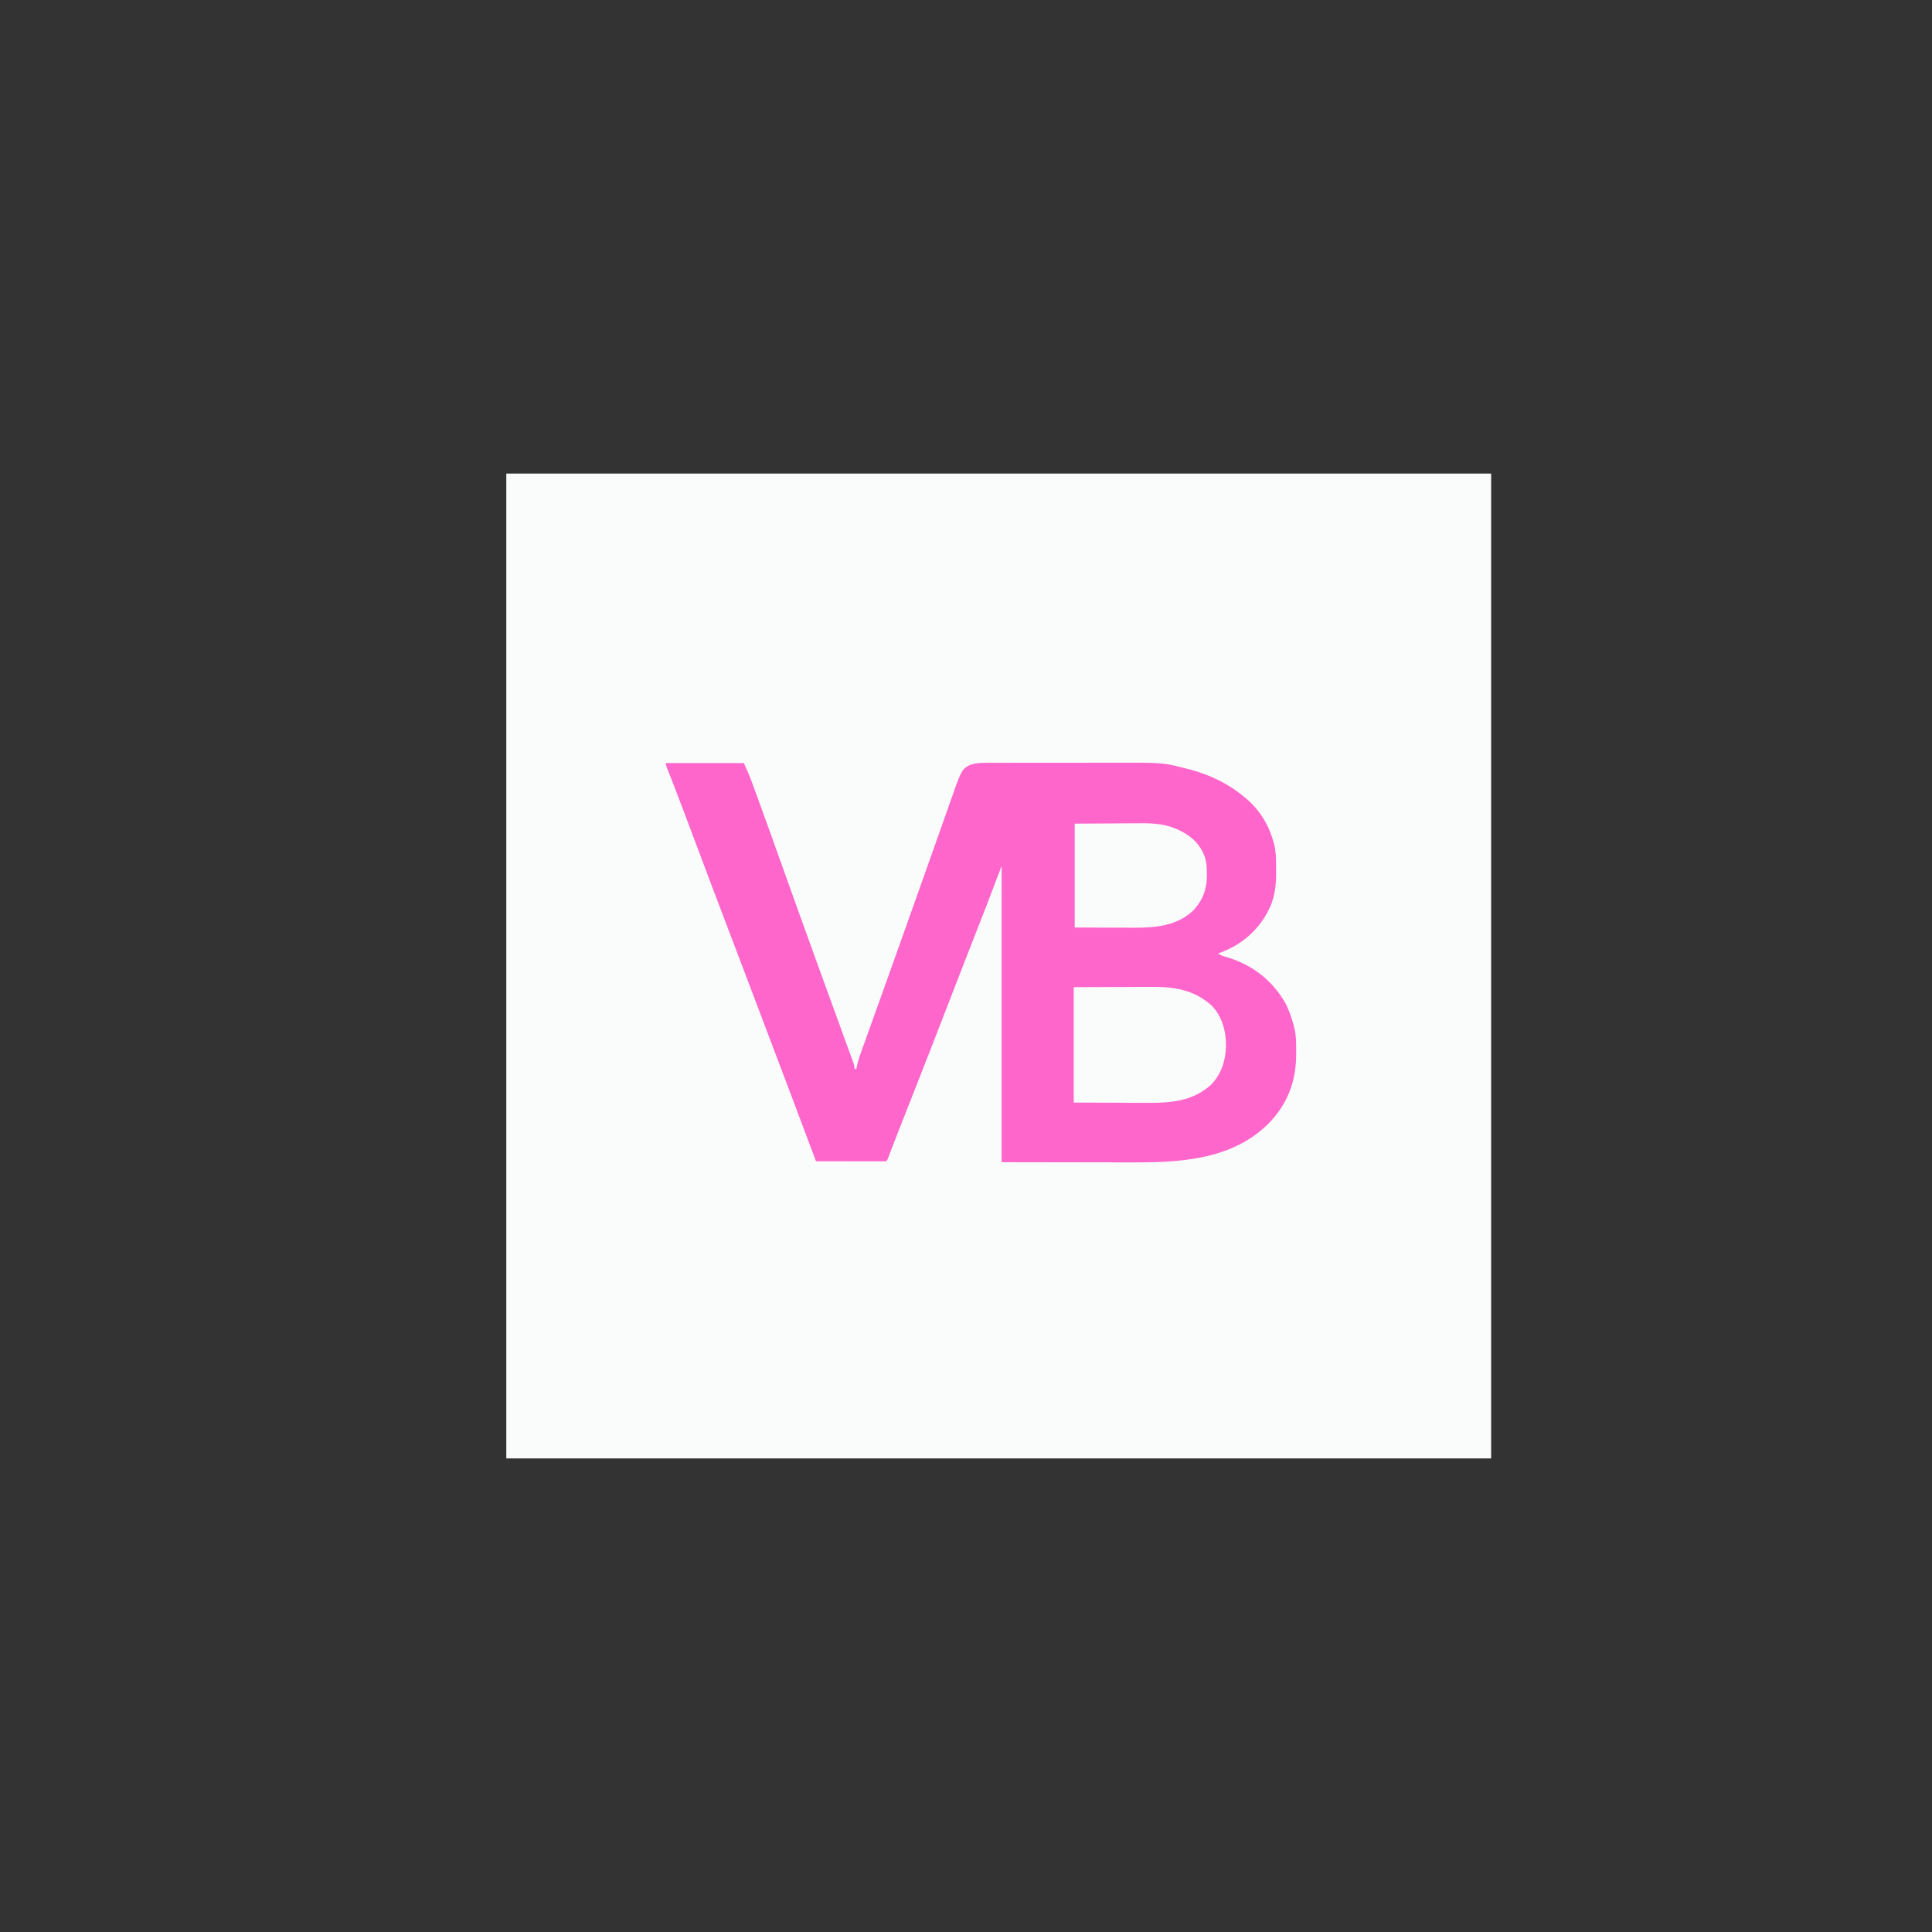 <svg version="1.0" preserveAspectRatio="xMidYMid meet" height="500" viewBox="0 0 375 375" zoomAndPan="magnify" width="500" xmlns:xlink="http://www.w3.org/1999/xlink" xmlns="http://www.w3.org/2000/svg"><rect x="0" y="0" width="375" height="375" fill="#333333" stroke="none"/><defs><clipPath id="f53981fc90"><path clip-rule="nonzero" d="M 98.273 91.922 L 289.523 91.922 L 289.523 283.172 L 98.273 283.172 Z M 98.273 91.922"></path></clipPath></defs><g clip-path="url(#f53981fc90)"><path fill-rule="nonzero" fill-opacity="1" d="M 98.273 91.922 C 161.355 91.922 224.434 91.922 289.43 91.922 C 289.43 155.004 289.43 218.082 289.43 283.078 C 226.348 283.078 163.266 283.078 98.273 283.078 C 98.273 219.996 98.273 156.914 98.273 91.922 Z M 98.273 91.922" fill="#fafbfb"></path></g><path fill-rule="nonzero" fill-opacity="1" d="M 129.262 148.109 C 134.25 148.109 139.242 148.109 144.383 148.109 C 144.973 149.41 145.531 150.68 146.016 152.016 C 146.078 152.191 146.145 152.363 146.207 152.543 C 146.418 153.109 146.625 153.68 146.832 154.246 C 146.98 154.652 147.129 155.059 147.277 155.465 C 148.797 159.621 150.285 163.785 151.773 167.949 C 152.52 170.043 153.27 172.133 154.02 174.223 C 154.094 174.426 154.168 174.633 154.242 174.844 C 156.336 180.688 158.449 186.52 160.57 192.352 C 160.809 193 161.043 193.648 161.277 194.297 C 161.434 194.727 161.59 195.152 161.746 195.582 C 161.82 195.793 161.898 196.004 161.977 196.223 C 162.445 197.508 162.914 198.797 163.387 200.086 C 163.684 200.906 163.984 201.727 164.281 202.551 C 164.426 202.938 164.566 203.324 164.707 203.707 C 164.902 204.238 165.094 204.77 165.285 205.301 C 165.344 205.457 165.402 205.613 165.461 205.773 C 165.848 206.848 165.848 206.848 165.848 207.473 C 165.973 207.473 166.094 207.473 166.223 207.473 C 166.27 207.242 166.316 207.008 166.363 206.77 C 166.602 205.688 166.973 204.66 167.352 203.617 C 167.426 203.41 167.5 203.203 167.578 202.988 C 167.82 202.309 168.066 201.629 168.312 200.953 C 168.48 200.477 168.652 200.004 168.82 199.531 C 169.164 198.578 169.504 197.625 169.848 196.676 C 170.441 195.027 171.031 193.379 171.621 191.727 C 171.902 190.938 172.184 190.152 172.465 189.363 C 172.52 189.207 172.574 189.055 172.629 188.898 C 172.965 187.953 173.305 187.012 173.641 186.07 C 174.934 182.453 176.223 178.836 177.504 175.215 C 177.57 175.023 177.637 174.836 177.707 174.645 C 177.805 174.359 177.805 174.359 177.91 174.074 C 178.91 171.238 179.914 168.406 180.922 165.578 C 181.047 165.23 181.172 164.883 181.293 164.535 C 181.355 164.363 181.418 164.188 181.484 164.008 C 181.93 162.758 182.371 161.504 182.809 160.254 C 183.102 159.422 183.395 158.59 183.691 157.762 C 183.895 157.184 184.098 156.605 184.301 156.027 C 186.633 149.371 186.633 149.371 188.25 148.484 C 189.176 148.172 189.977 148.062 190.949 148.062 C 191.086 148.062 191.219 148.059 191.355 148.059 C 191.805 148.059 192.25 148.059 192.695 148.059 C 193.016 148.059 193.34 148.059 193.66 148.055 C 194.531 148.055 195.406 148.055 196.277 148.055 C 197.008 148.055 197.742 148.055 198.473 148.051 C 200.203 148.051 201.934 148.051 203.664 148.051 C 205.438 148.051 207.215 148.051 208.988 148.047 C 210.516 148.043 212.047 148.043 213.578 148.043 C 214.488 148.043 215.398 148.043 216.309 148.039 C 225.723 148.016 225.723 148.016 230.23 149.172 C 230.418 149.219 230.609 149.266 230.805 149.316 C 234.73 150.34 238.336 152.043 241.453 154.645 C 241.621 154.785 241.793 154.926 241.965 155.07 C 244.625 157.367 246.336 160.23 247.238 163.605 C 247.273 163.73 247.309 163.859 247.344 163.992 C 247.676 165.391 247.684 166.797 247.684 168.23 C 247.684 168.652 247.691 169.074 247.695 169.496 C 247.715 172.023 247.352 174.609 246.121 176.859 C 246.047 177 245.973 177.141 245.895 177.289 C 243.801 181.051 240.465 183.691 236.414 185.07 C 236.926 185.414 237.344 185.566 237.934 185.734 C 242.875 187.133 246.828 190.137 249.426 194.578 C 250.215 196.062 250.738 197.637 251.16 199.258 C 251.195 199.395 251.23 199.527 251.266 199.668 C 251.574 200.977 251.59 202.266 251.582 203.605 C 251.578 203.98 251.582 204.359 251.586 204.734 C 251.574 209.977 249.848 214.402 246.145 218.16 C 239.078 225.117 229.082 225.648 219.766 225.617 C 218.957 225.617 218.152 225.617 217.348 225.617 C 215 225.613 212.656 225.609 210.312 225.605 C 202.441 225.594 202.441 225.594 194.41 225.582 C 194.41 206.605 194.41 187.633 194.41 168.086 C 193.426 170.672 192.438 173.258 191.422 175.926 C 190.438 178.465 190.438 178.465 189.965 179.664 C 189.617 180.543 189.273 181.422 188.93 182.305 C 188.82 182.574 188.82 182.574 188.715 182.852 C 187.902 184.918 187.102 186.984 186.301 189.051 C 186.23 189.238 186.156 189.43 186.078 189.625 C 185.633 190.773 185.188 191.926 184.742 193.078 C 181.828 200.605 178.91 208.129 175.934 215.629 C 174.887 218.277 173.844 220.93 172.828 223.59 C 172.746 223.805 172.664 224.02 172.578 224.238 C 172.508 224.422 172.438 224.605 172.367 224.797 C 172.195 225.207 172.195 225.207 172.008 225.395 C 171.586 225.41 171.16 225.414 170.738 225.414 C 170.539 225.414 170.539 225.414 170.336 225.414 C 169.895 225.414 169.453 225.414 169.012 225.414 C 168.703 225.41 168.398 225.41 168.094 225.41 C 167.289 225.41 166.484 225.41 165.68 225.406 C 164.859 225.406 164.039 225.402 163.219 225.402 C 161.605 225.402 159.992 225.398 158.383 225.395 C 158.309 225.191 158.23 224.992 158.152 224.785 C 155.32 217.219 152.469 209.66 149.598 202.105 C 148.633 199.57 147.672 197.035 146.715 194.5 C 145.617 191.594 144.516 188.688 143.414 185.785 C 143.266 185.395 143.117 185.008 142.973 184.621 C 142.898 184.426 142.824 184.234 142.746 184.031 C 142.672 183.836 142.598 183.641 142.52 183.438 C 142.445 183.238 142.371 183.043 142.293 182.836 C 137.809 171.039 137.809 171.039 136.016 166.254 C 135.961 166.105 135.906 165.961 135.852 165.809 C 135.797 165.664 135.742 165.52 135.684 165.371 C 134.812 163.035 133.934 160.699 133.051 158.367 C 132.984 158.188 132.918 158.012 132.852 157.832 C 132.176 156.039 131.496 154.25 130.801 152.465 C 130.75 152.328 130.695 152.191 130.641 152.051 C 130.395 151.414 130.145 150.781 129.895 150.145 C 129.812 149.93 129.727 149.715 129.641 149.492 C 129.566 149.305 129.492 149.117 129.414 148.926 C 129.262 148.484 129.262 148.484 129.262 148.109 Z M 129.262 148.109" fill="#ff66cc"></path><path fill-rule="nonzero" fill-opacity="1" d="M 208.41 191.605 C 211.434 191.594 214.457 191.582 217.57 191.57 C 218.52 191.566 219.469 191.559 220.445 191.555 C 221.617 191.551 221.617 191.551 222.168 191.551 C 222.551 191.551 222.93 191.551 223.309 191.547 C 227.762 191.516 231.703 192.059 235.145 195.148 C 237.25 197.293 237.977 200.156 237.961 203.082 C 237.891 205.945 237.035 208.496 235.031 210.586 C 231.512 213.711 227.355 214.094 222.887 214.062 C 222.516 214.062 222.141 214.059 221.77 214.059 C 220.406 214.059 219.039 214.051 217.676 214.043 C 214.617 214.031 211.562 214.02 208.41 214.008 C 208.41 206.613 208.41 199.223 208.41 191.605 Z M 208.41 191.605" fill="#fafbfb"></path><path fill-rule="nonzero" fill-opacity="1" d="M 208.598 159.871 C 211.184 159.855 213.773 159.84 216.438 159.824 C 217.25 159.816 218.059 159.809 218.895 159.805 C 219.902 159.801 219.902 159.801 220.375 159.801 C 220.699 159.797 221.023 159.797 221.348 159.793 C 224.098 159.762 226.723 159.988 229.203 161.305 C 229.324 161.371 229.449 161.434 229.574 161.5 C 231.684 162.641 233.152 164.234 233.918 166.52 C 234.219 167.562 234.266 168.555 234.254 169.637 C 234.254 169.918 234.254 169.918 234.25 170.207 C 234.191 172.809 233.406 174.75 231.652 176.684 C 228.508 179.691 224.32 180.094 220.191 180.066 C 219.895 180.066 219.598 180.066 219.297 180.066 C 218.203 180.066 217.113 180.059 216.02 180.055 C 212.344 180.043 212.344 180.043 208.598 180.031 C 208.598 173.379 208.598 166.727 208.598 159.871 Z M 208.598 159.871" fill="#fafbfb"></path></svg>